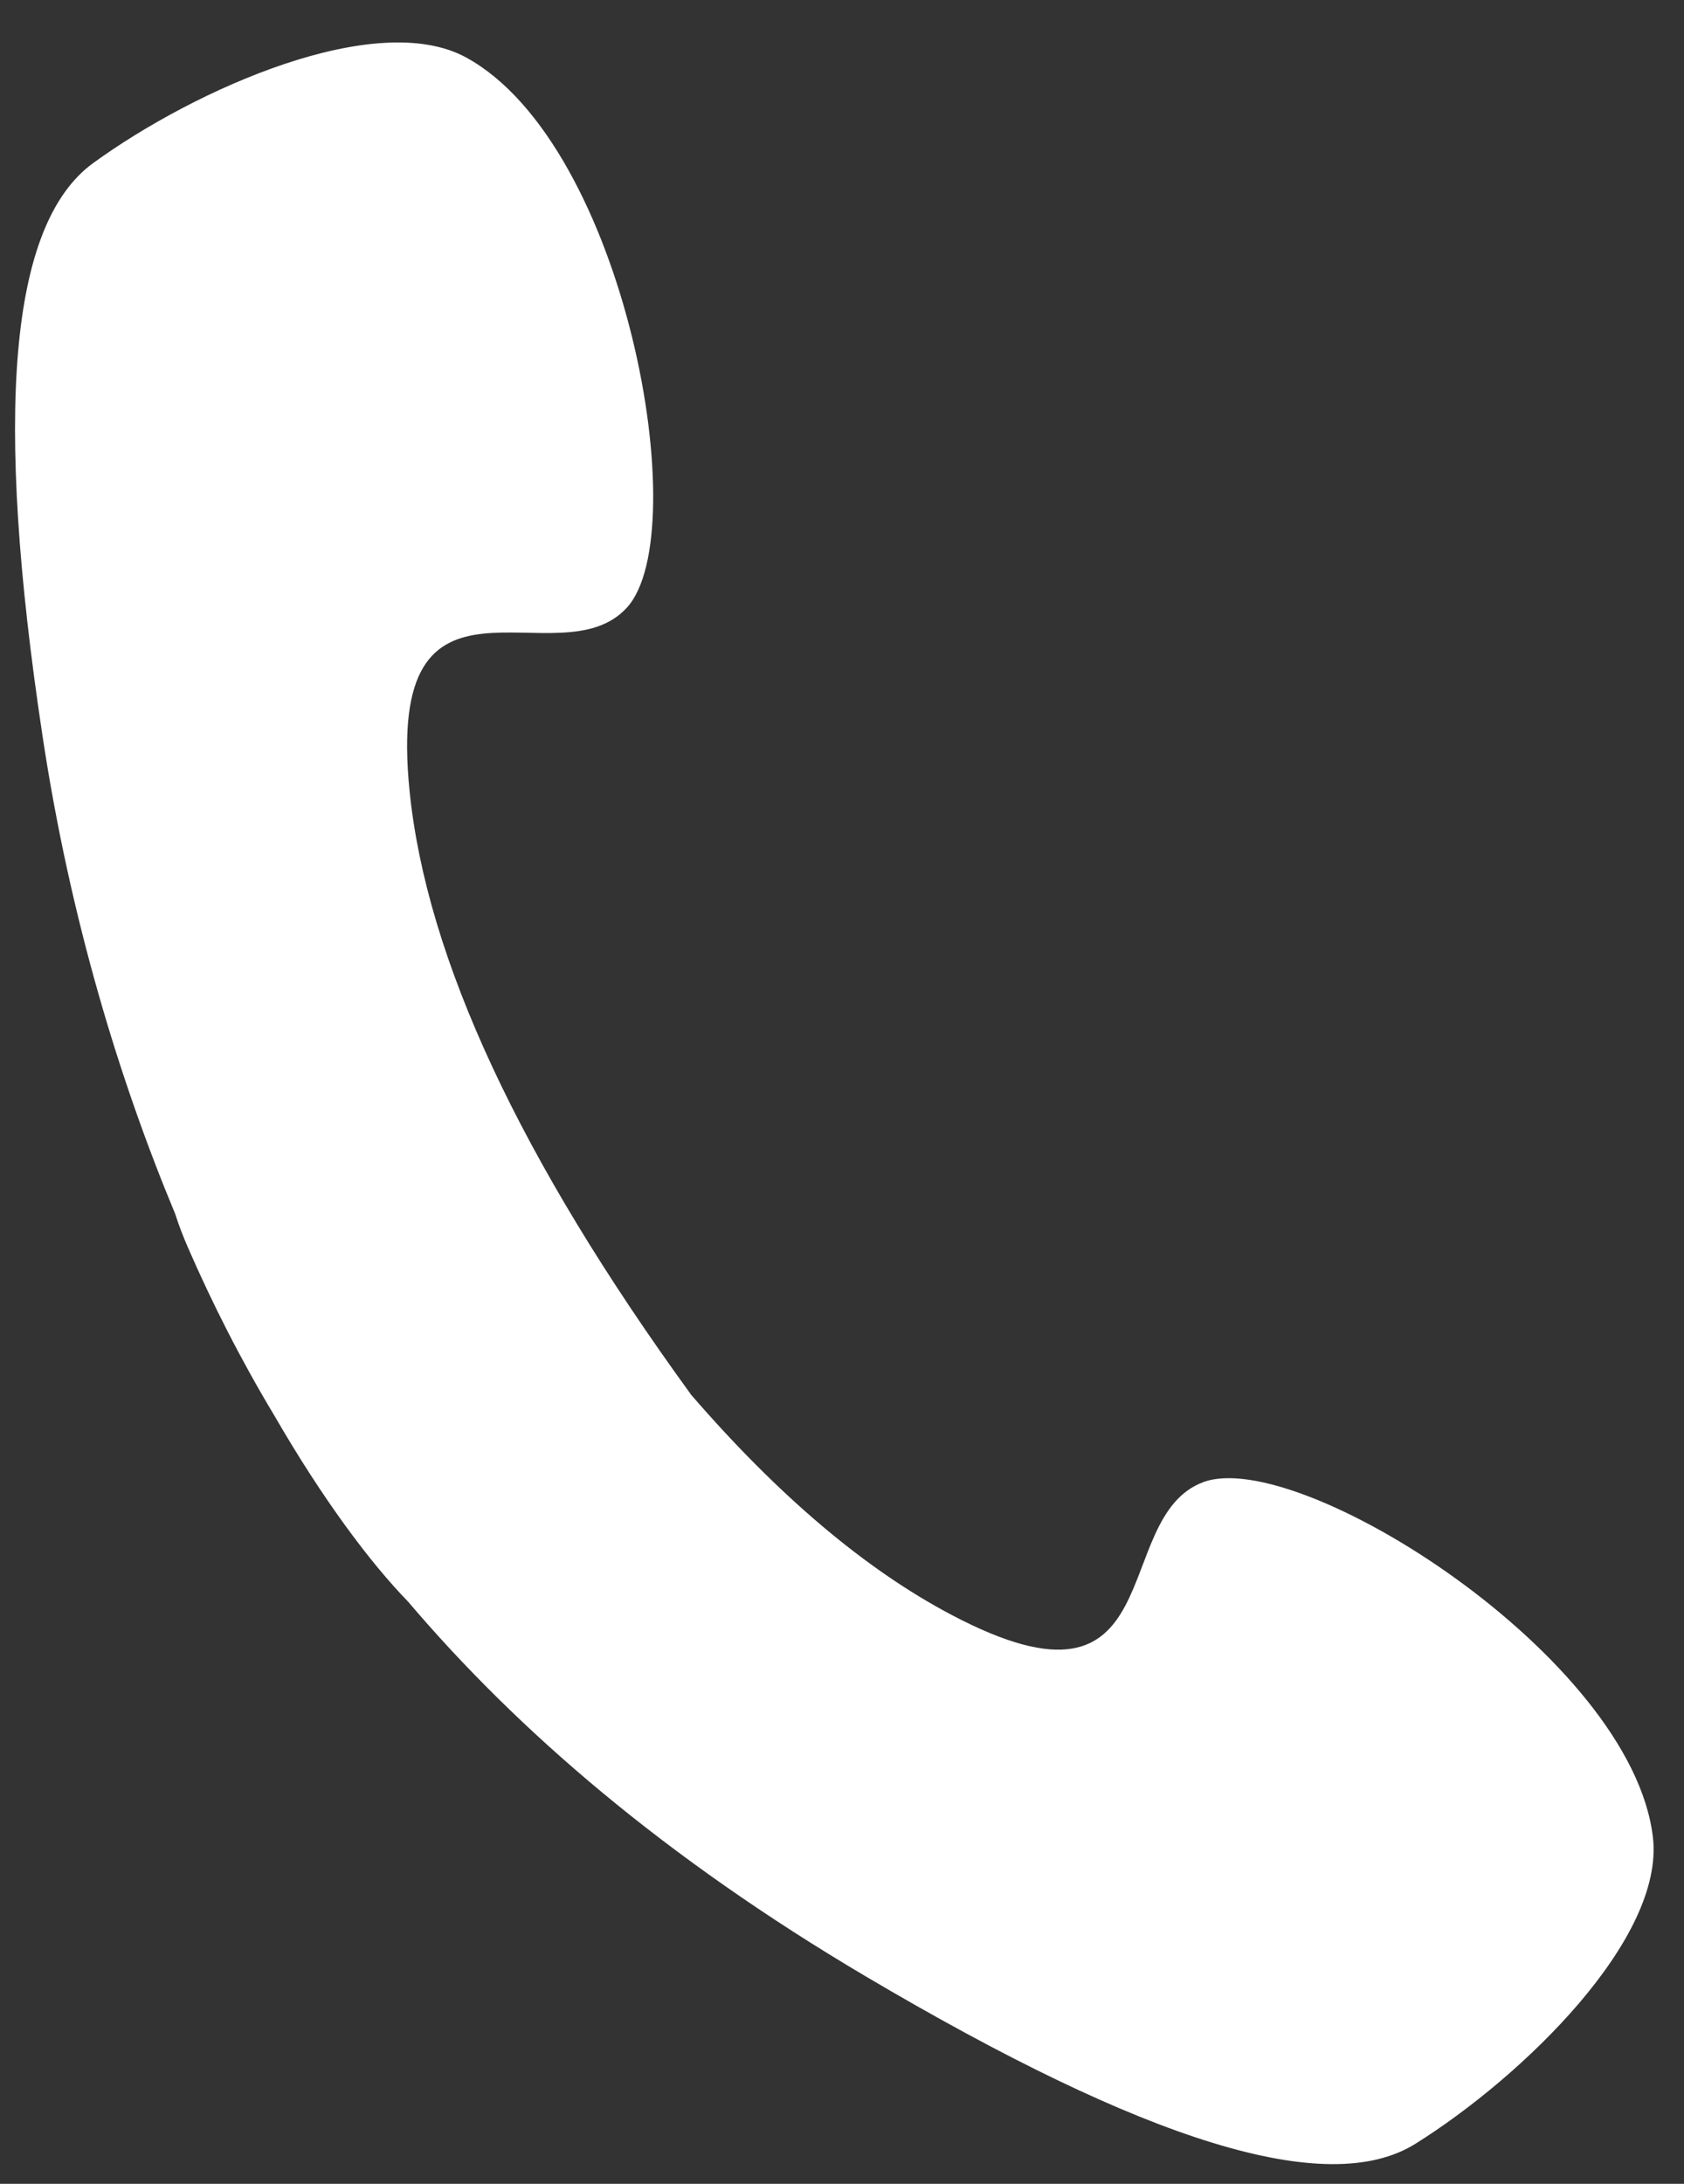 <?xml version="1.0" encoding="UTF-8"?>
<svg width="27px" height="35px" viewBox="0 0 27 35" version="1.1" xmlns="http://www.w3.org/2000/svg" xmlns:xlink="http://www.w3.org/1999/xlink">
    <rect x="0" y="0" width="27" height="35" fill="#333333" stroke="none"/>
    <!-- Generator: Sketch 51.2 (57519) - http://www.bohemiancoding.com/sketch -->
    <title>Path 2</title>
    <desc>Created with Sketch.</desc>
    <defs></defs>
    <g id="Page-1" stroke="none" stroke-width="1" fill="none" fill-rule="evenodd">
        <g id="Landing-Voyage-orange-mobile" transform="translate(-44, -2275)" fill="#FFFFFF">
            <g id="CTA" transform="translate(-80, 2199)">
                <path d="M137.833,97.197 C139.981,97.016 141.757,96.581 143.159,95.891 C146.784,94.108 143.365,92.941 143.811,91.371 C144.257,89.802 150.11,87.463 152.651,88.888 C154.08,89.689 154.529,92.83 154.388,94.857 C154.271,96.522 151.81,98.343 147.034,100.411 C143.6,101.898 140.573,102.609 137.865,102.816 C137.011,102.939 135.743,102.96 134.188,102.797 C133.144,102.706 132.151,102.545 131.202,102.336 C131,102.291 130.815,102.241 130.647,102.185 C128.379,101.646 125.821,100.764 123.193,99.401 C118.573,97.005 116.245,95.017 116.245,93.348 C116.245,91.317 116.912,88.215 118.393,87.515 C121.027,86.271 126.703,89.013 127.038,90.609 C127.374,92.205 123.882,93.131 127.374,95.163 C129.702,96.518 133.188,97.195 137.832,97.195 C137.832,97.196 137.833,97.196 137.833,97.197 Z" id="Path-2" transform="translate(135.329, 95.057) rotate(54) translate(-135.329, -95.057) "></path>
            </g>
        </g>
    </g>
</svg>
